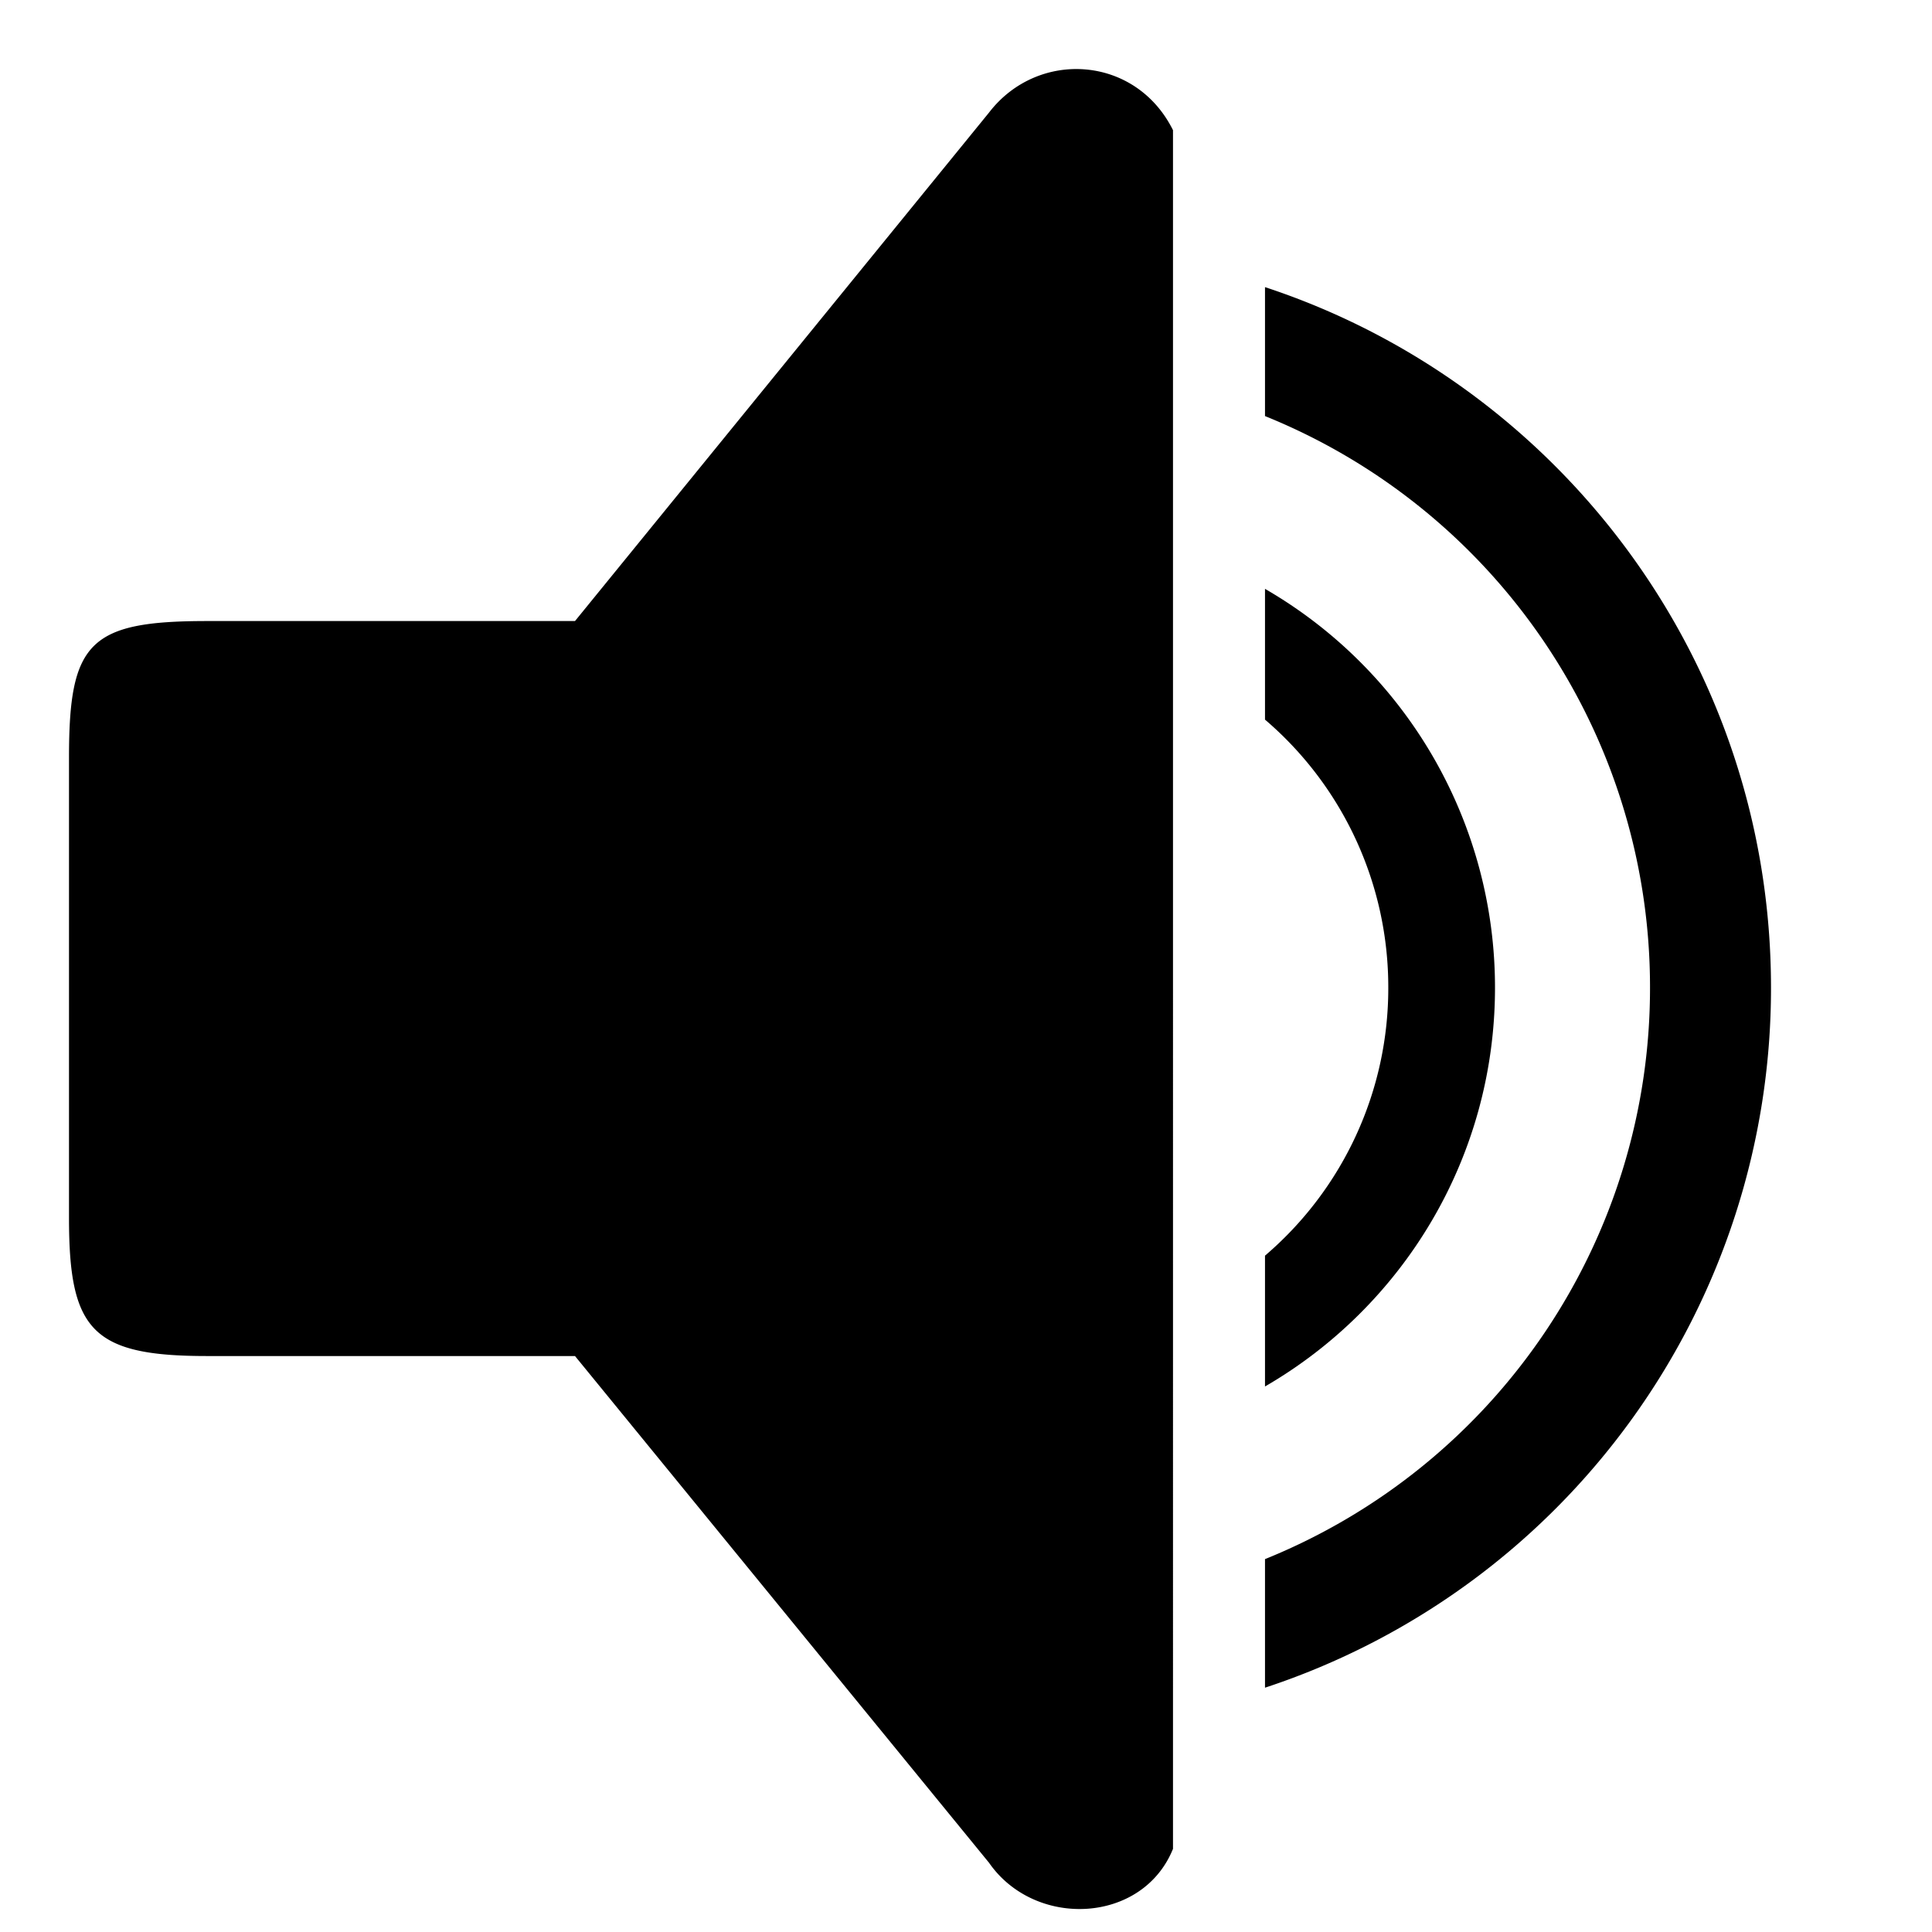 <?xml version="1.0" encoding="utf-8"?>
<!-- Generator: www.svgicons.com -->
<svg xmlns="http://www.w3.org/2000/svg" width="800" height="800" viewBox="0 0 42 42">
<path fill="currentColor" d="M27.5 9.045a13.391 13.391 0 0 1 8.37 12.425a13.39 13.39 0 0 1-8.37 12.424v2.795a16.007 16.007 0 0 0 11-15.219c0-7.099-4.609-13.125-11-15.228zm0 6.599a7.644 7.644 0 0 1 2.68 5.827a7.64 7.64 0 0 1-2.68 5.826v2.844c2.99-1.731 5-4.966 5-8.67a10.01 10.01 0 0 0-5-8.67zm-23 13.835h8l9 11.015c1 1.44 3.34 1.331 4-.302V2.83c-.811-1.632-2.939-1.763-4-.382l-9 11.053h-8c-2.561 0-3 .461-3 2.964v10.012c0 2.442.5 3.002 3 3.002"/>
</svg>